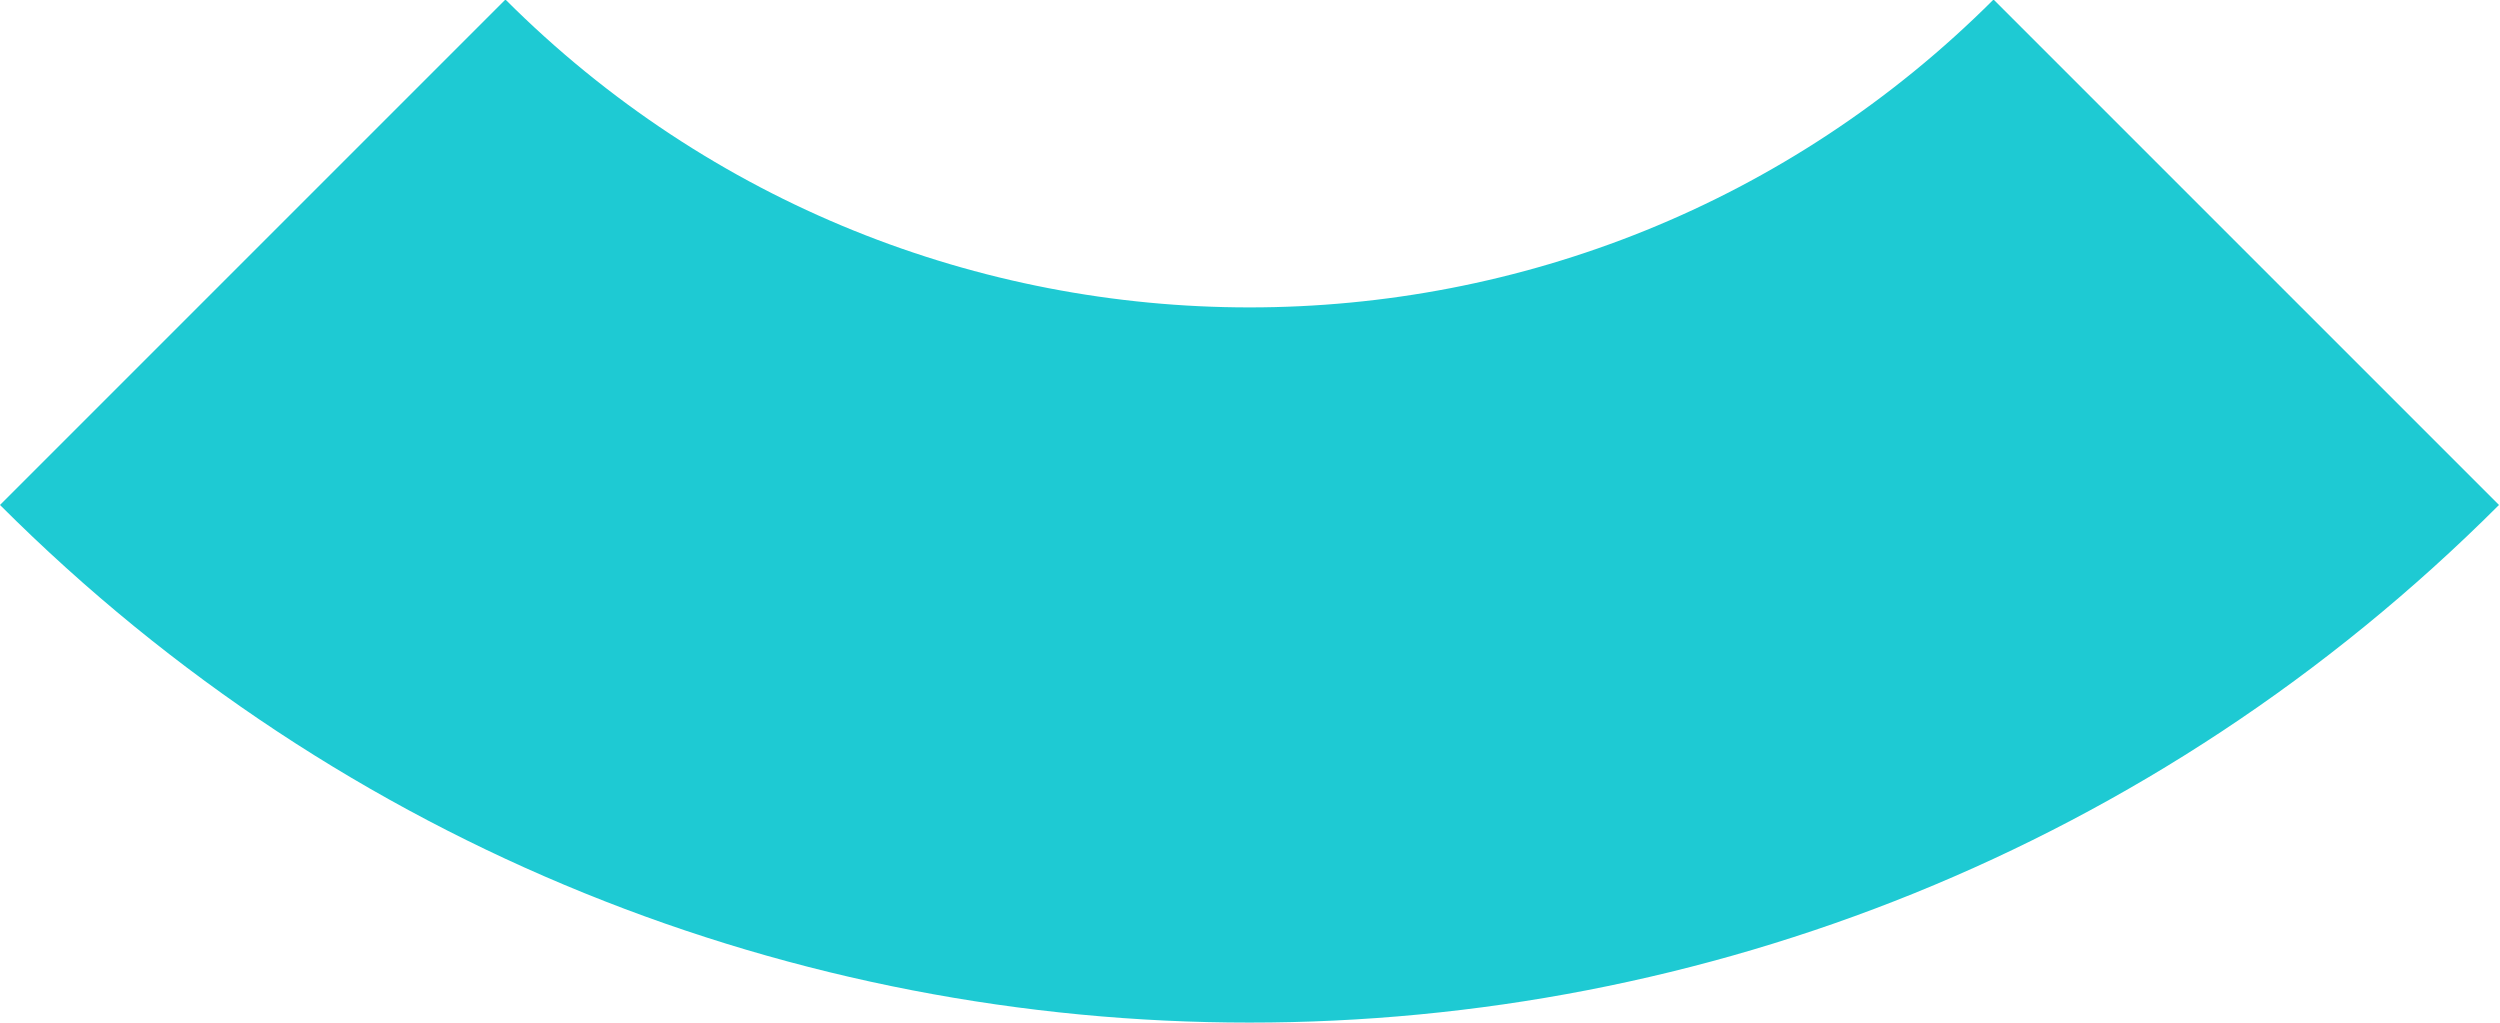 <svg xmlns="http://www.w3.org/2000/svg" xmlns:xlink="http://www.w3.org/1999/xlink" id="Calque_1" x="0px" y="0px" viewBox="0 0 68.9 28.2" style="enable-background:new 0 0 68.9 28.2;" xml:space="preserve"><style type="text/css">	.st0{fill:#1ECAD3;}</style><g id="Groupe_56" transform="translate(0 34.423) rotate(-45)">	<g>		<g id="Groupe_32" transform="translate(0 0)">			<path id="Trac&#xE9;_827" class="st0" d="M63.2,14.5v19.7c-26.9,0-48.7-21.8-48.7-48.7h19.7C34.2,1.5,47.2,14.5,63.2,14.5"></path>		</g>	</g></g></svg>
